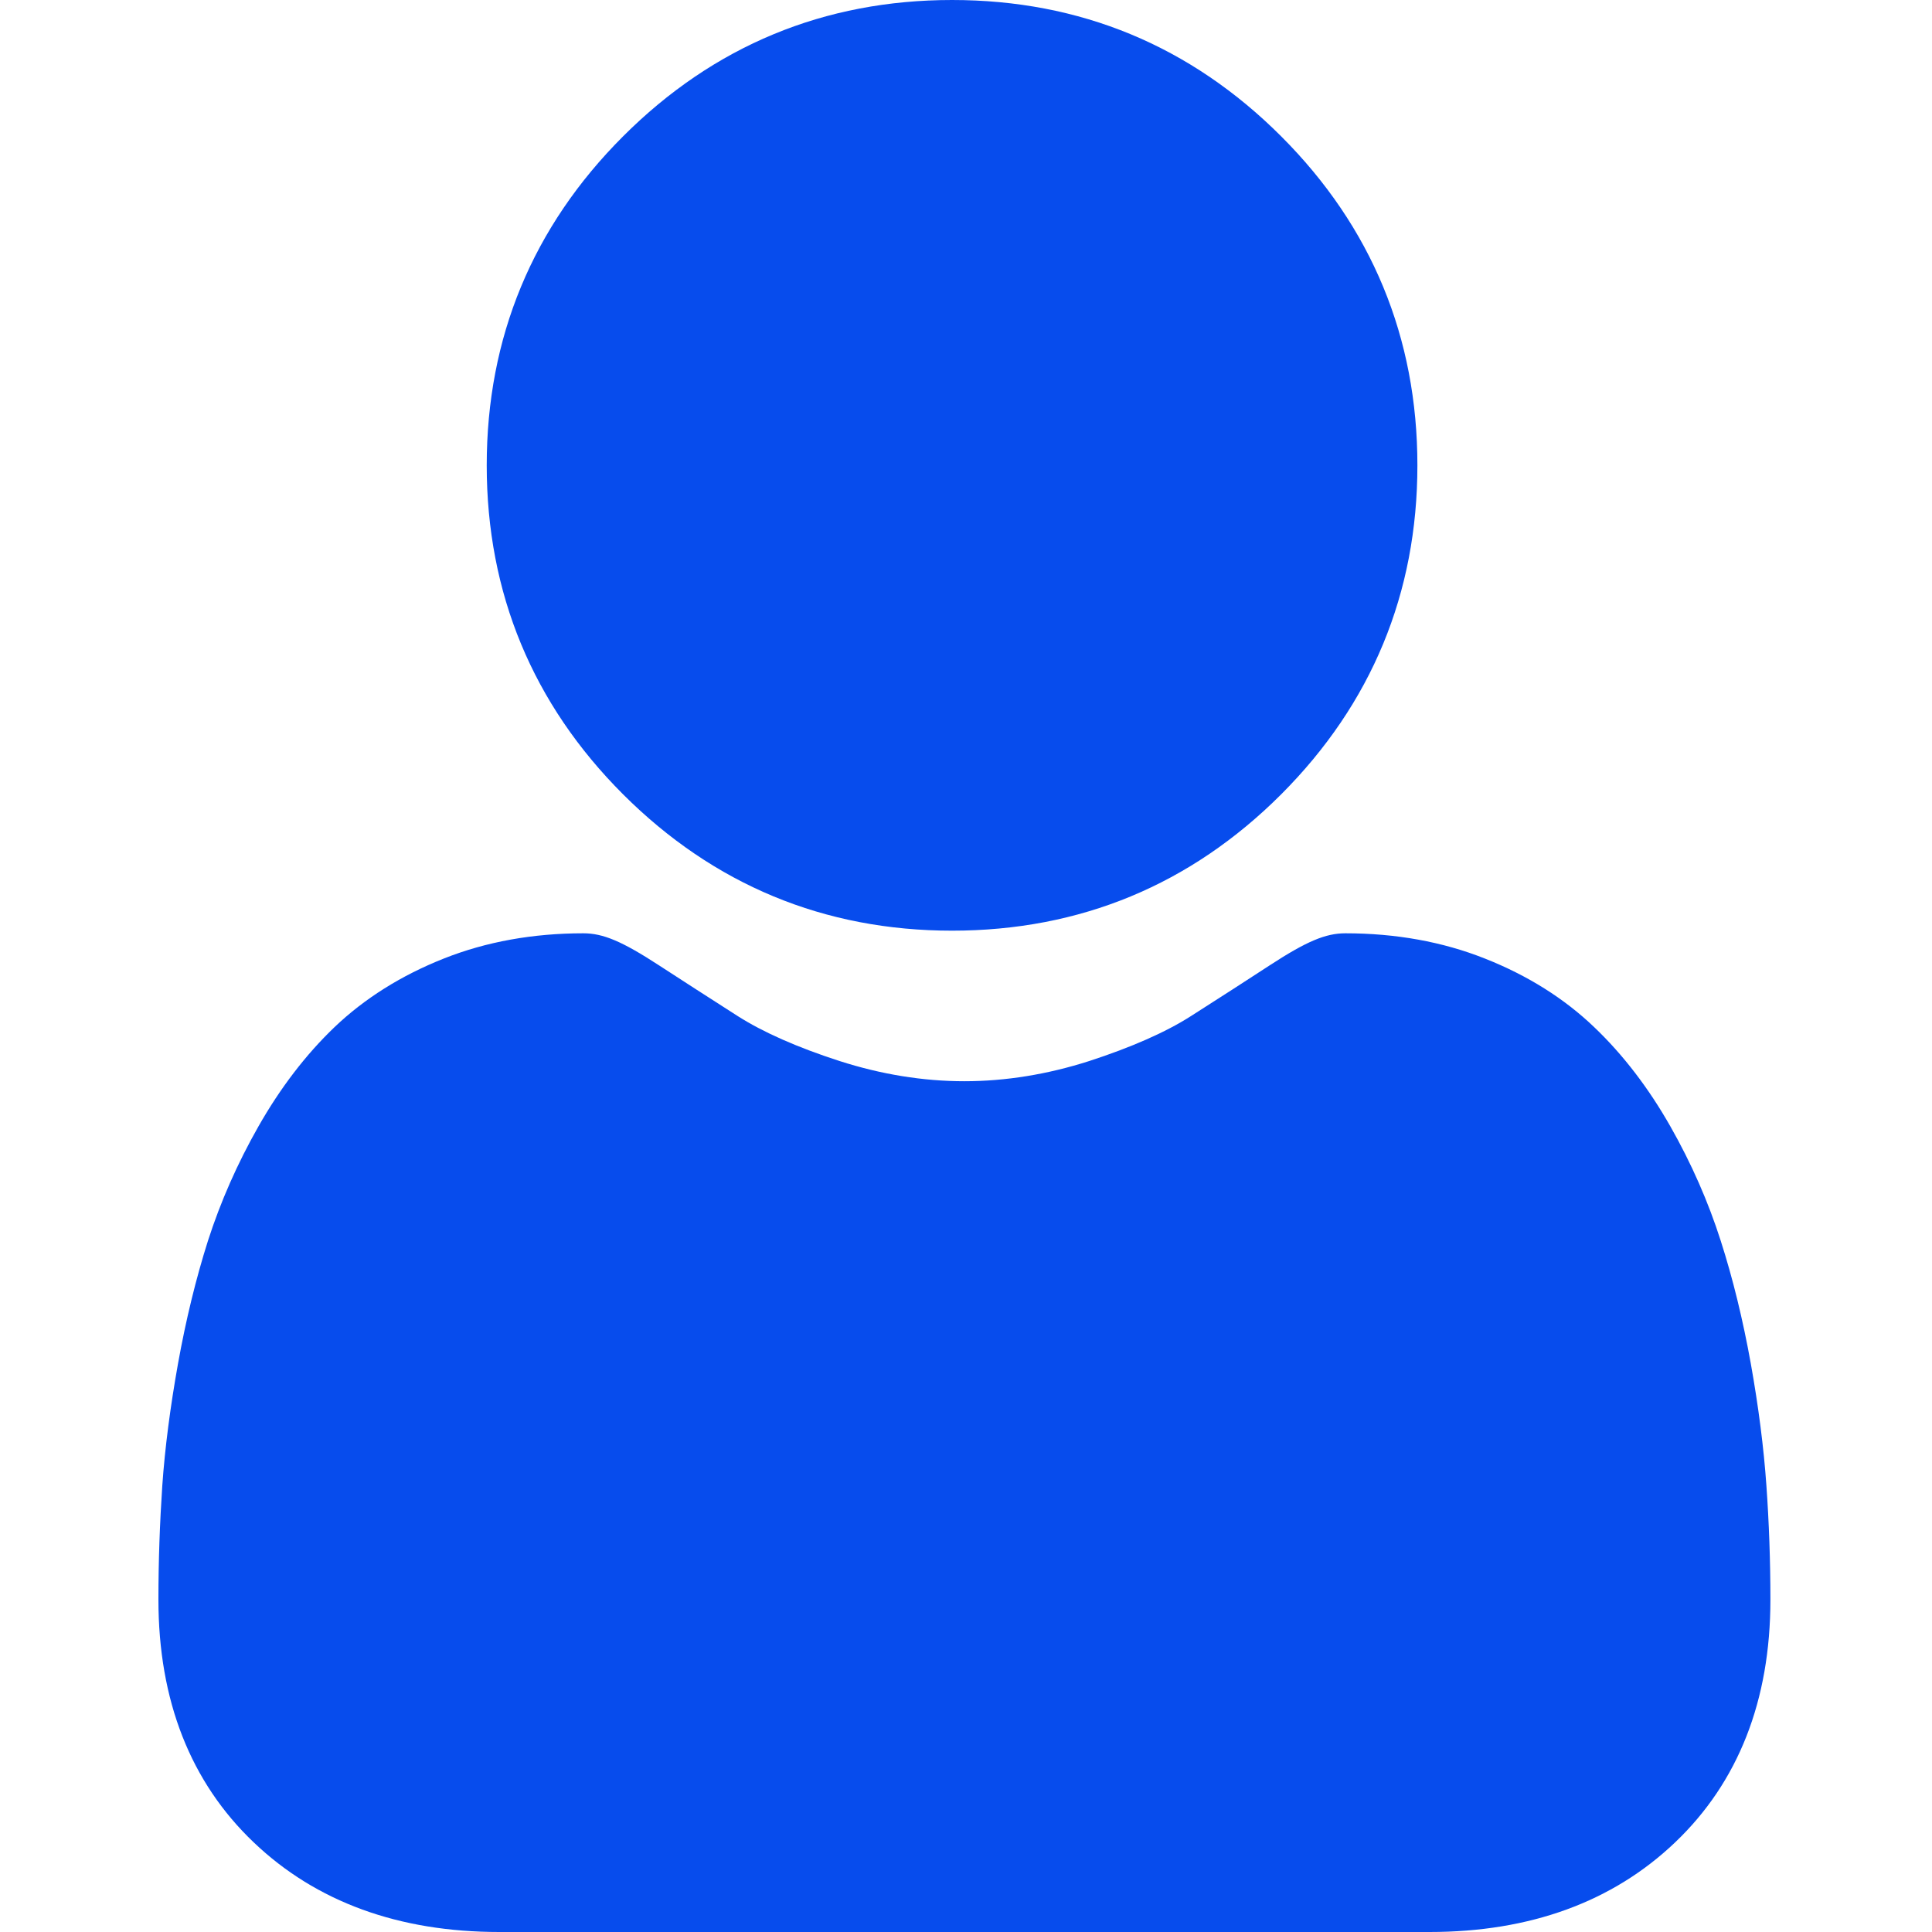 <svg width="14" height="14" viewBox="0 0 14 14" fill="none" xmlns="http://www.w3.org/2000/svg">
<g clip-path="url(#clip0_995_3928)">
<path d="M6.899 6.744C7.826 6.744 8.628 6.412 9.284 5.756C9.939 5.1 10.271 4.298 10.271 3.372C10.271 2.446 9.939 1.643 9.284 0.988C8.628 0.332 7.826 0 6.899 0C5.973 0 5.171 0.332 4.515 0.988C3.86 1.643 3.527 2.445 3.527 3.372C3.527 4.298 3.86 5.101 4.515 5.756C5.171 6.411 5.973 6.744 6.899 6.744Z" fill="#074CED"/>
<path d="M12.8 10.765C12.781 10.492 12.743 10.195 12.687 9.881C12.63 9.564 12.557 9.265 12.469 8.991C12.379 8.709 12.256 8.429 12.104 8.162C11.946 7.884 11.761 7.642 11.552 7.443C11.335 7.235 11.069 7.068 10.76 6.946C10.453 6.824 10.113 6.763 9.749 6.763C9.606 6.763 9.468 6.821 9.201 6.995C9.037 7.102 8.845 7.226 8.63 7.363C8.447 7.48 8.199 7.589 7.892 7.689C7.592 7.785 7.288 7.835 6.988 7.835C6.688 7.835 6.384 7.785 6.085 7.689C5.778 7.59 5.53 7.48 5.346 7.363C5.134 7.227 4.942 7.104 4.775 6.995C4.508 6.821 4.37 6.763 4.227 6.763C3.863 6.763 3.523 6.824 3.216 6.946C2.908 7.068 2.642 7.235 2.424 7.443C2.216 7.642 2.031 7.884 1.873 8.162C1.721 8.429 1.598 8.708 1.507 8.991C1.42 9.265 1.347 9.564 1.29 9.881C1.234 10.194 1.195 10.492 1.176 10.766C1.158 11.034 1.148 11.312 1.148 11.592C1.148 12.323 1.381 12.915 1.839 13.351C2.291 13.782 2.89 14 3.618 14H10.359C11.087 14 11.686 13.782 12.138 13.351C12.596 12.915 12.829 12.323 12.829 11.592C12.829 11.31 12.819 11.032 12.8 10.765Z" fill="#074CED"/>
</g>
<defs>
<clipPath id="clip0_995_3928">
<rect width="14" height="14" fill="white"/>
</clipPath>
</defs>
</svg>
